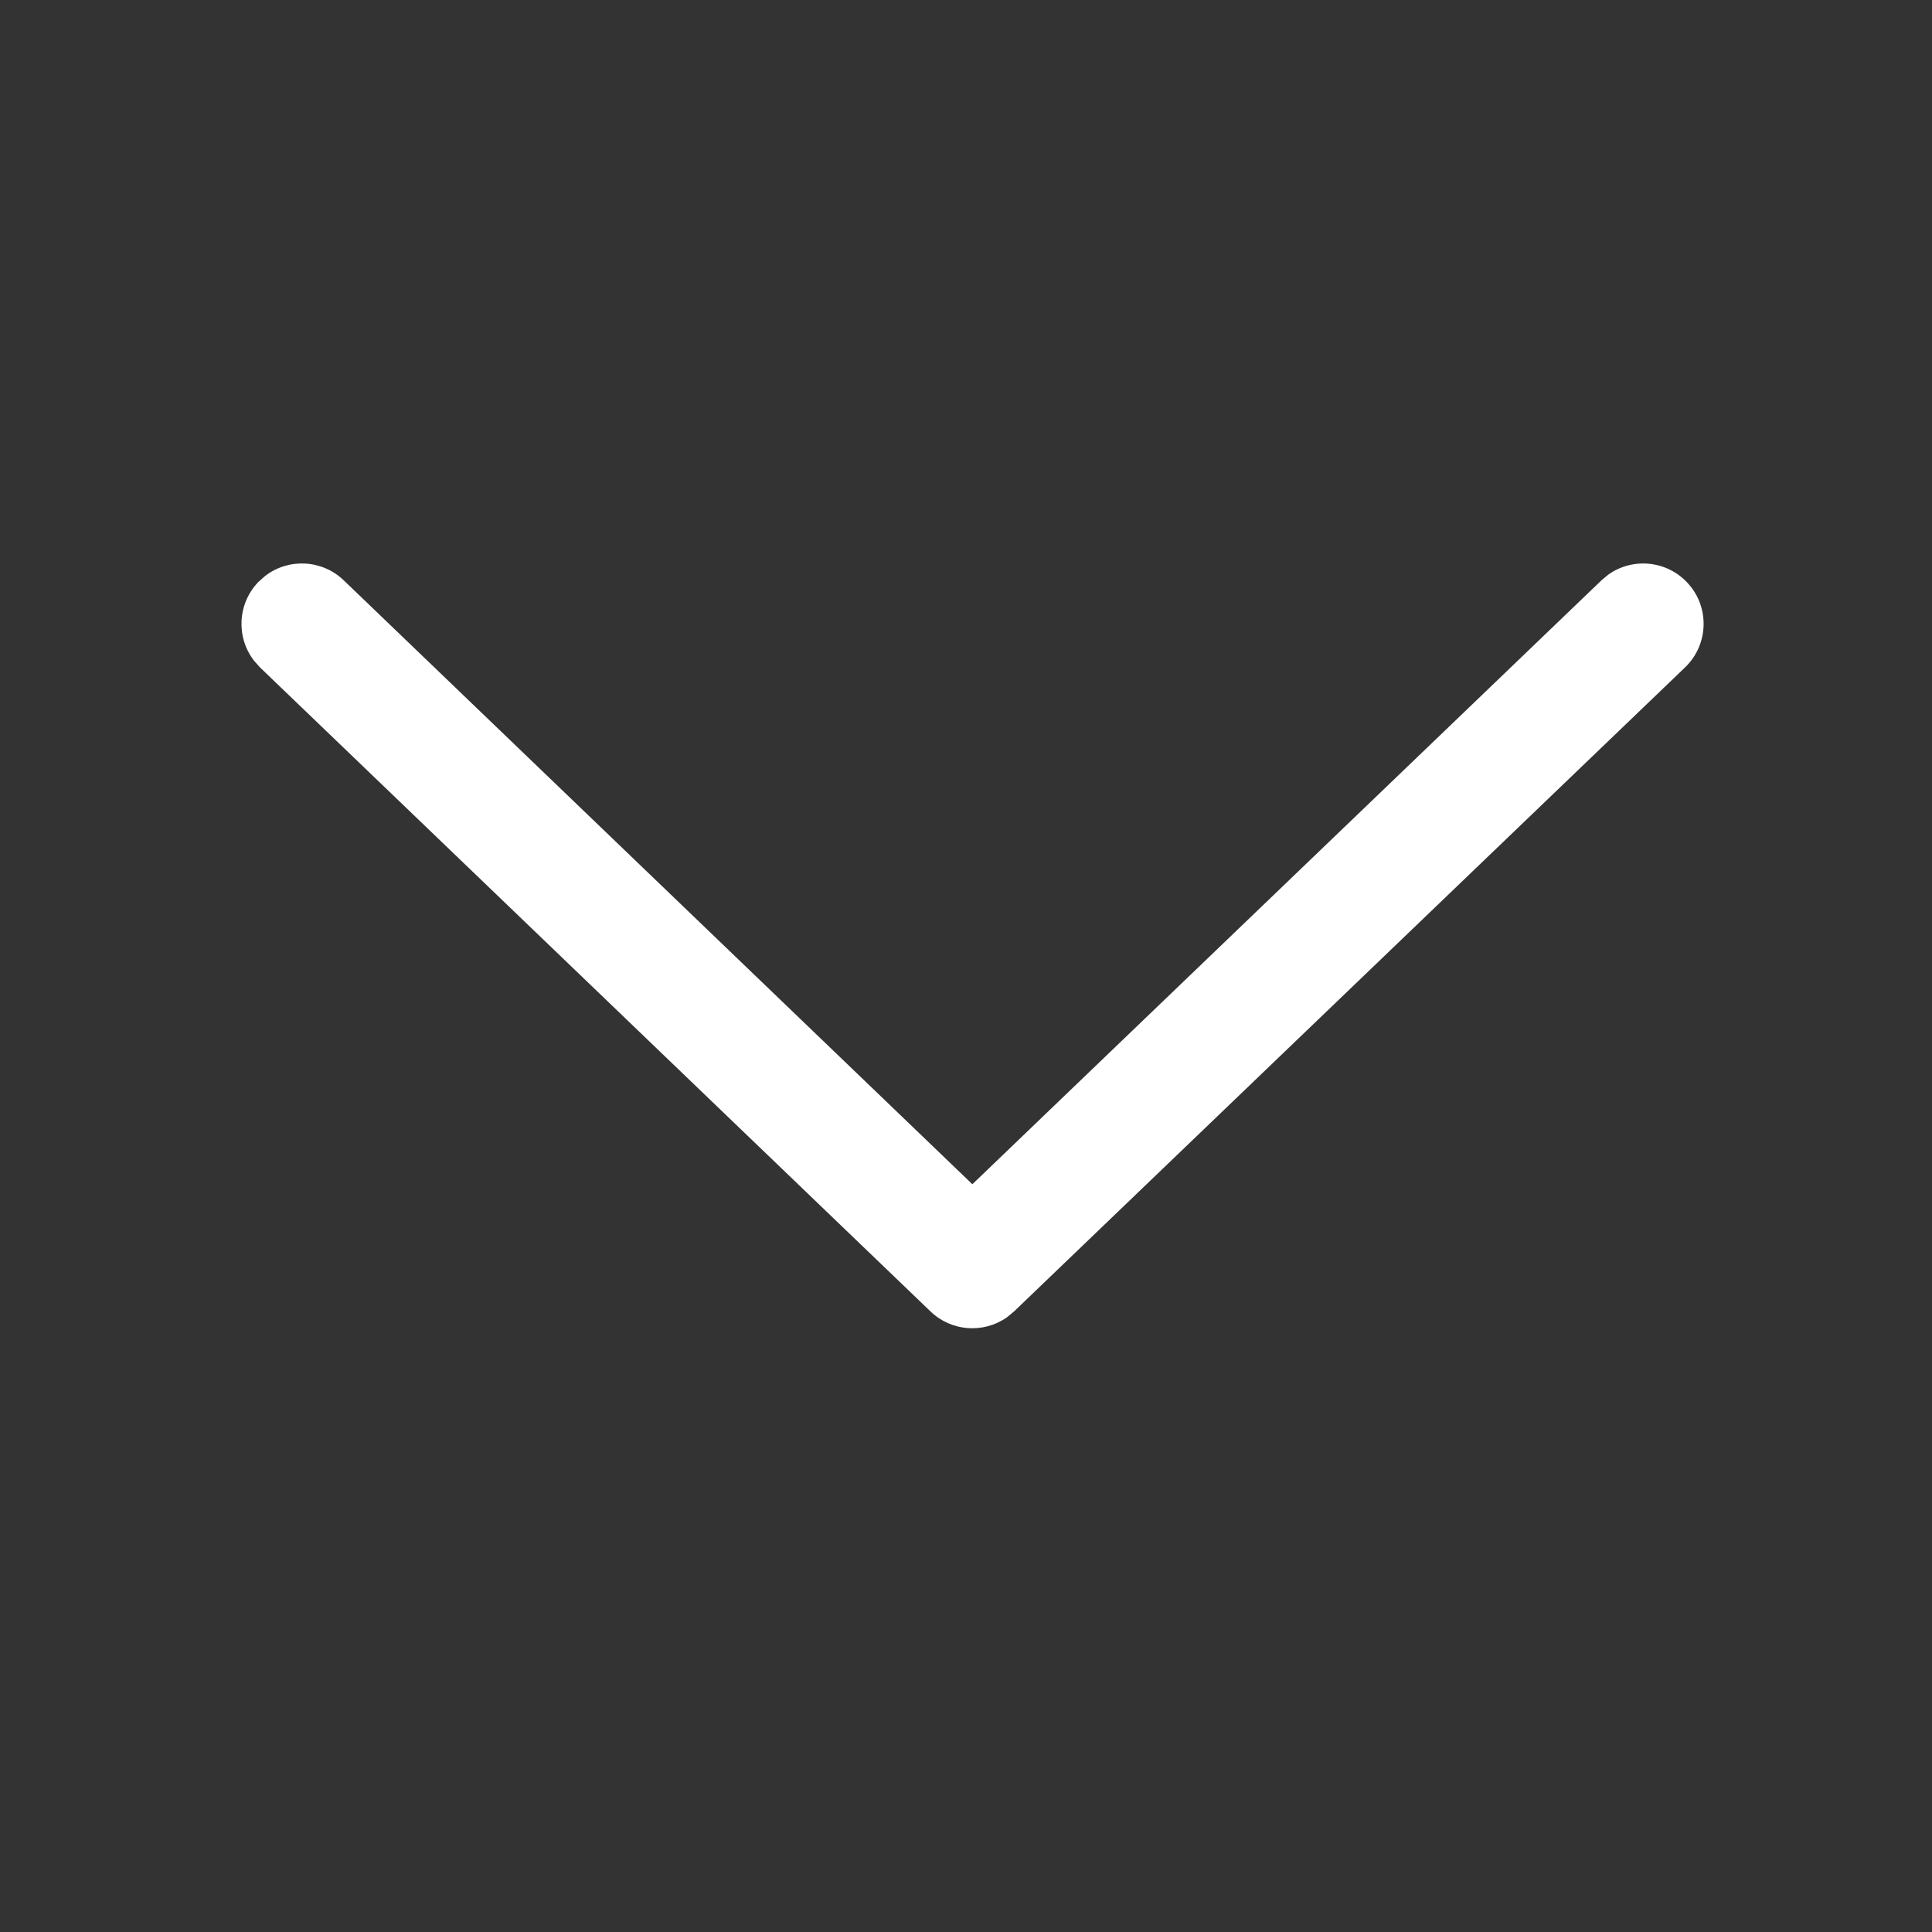 <svg width="24px" height="24px" viewBox="0 0 24 24" version="1.1" xmlns="http://www.w3.org/2000/svg" xmlns:xlink="http://www.w3.org/1999/xlink">
  <rect x="0" y="0" width="24" height="24" fill="#333333" stroke="none"/>
  <path fill="#fff" d="M11.559,16.291 C11.82,16.542 12.217,16.567 12.506,16.366 L12.597,16.291 L20.932,8.291 C21.231,8.004 21.241,7.529 20.954,7.231 C20.693,6.959 20.277,6.926 19.979,7.138 L19.894,7.209 L12.079,14.711 L4.27,7.209 C3.998,6.948 3.581,6.932 3.292,7.156 L3.209,7.23 C2.948,7.502 2.932,7.919 3.156,8.208 L3.23,8.291 L11.559,16.291 Z"></path>
</svg>